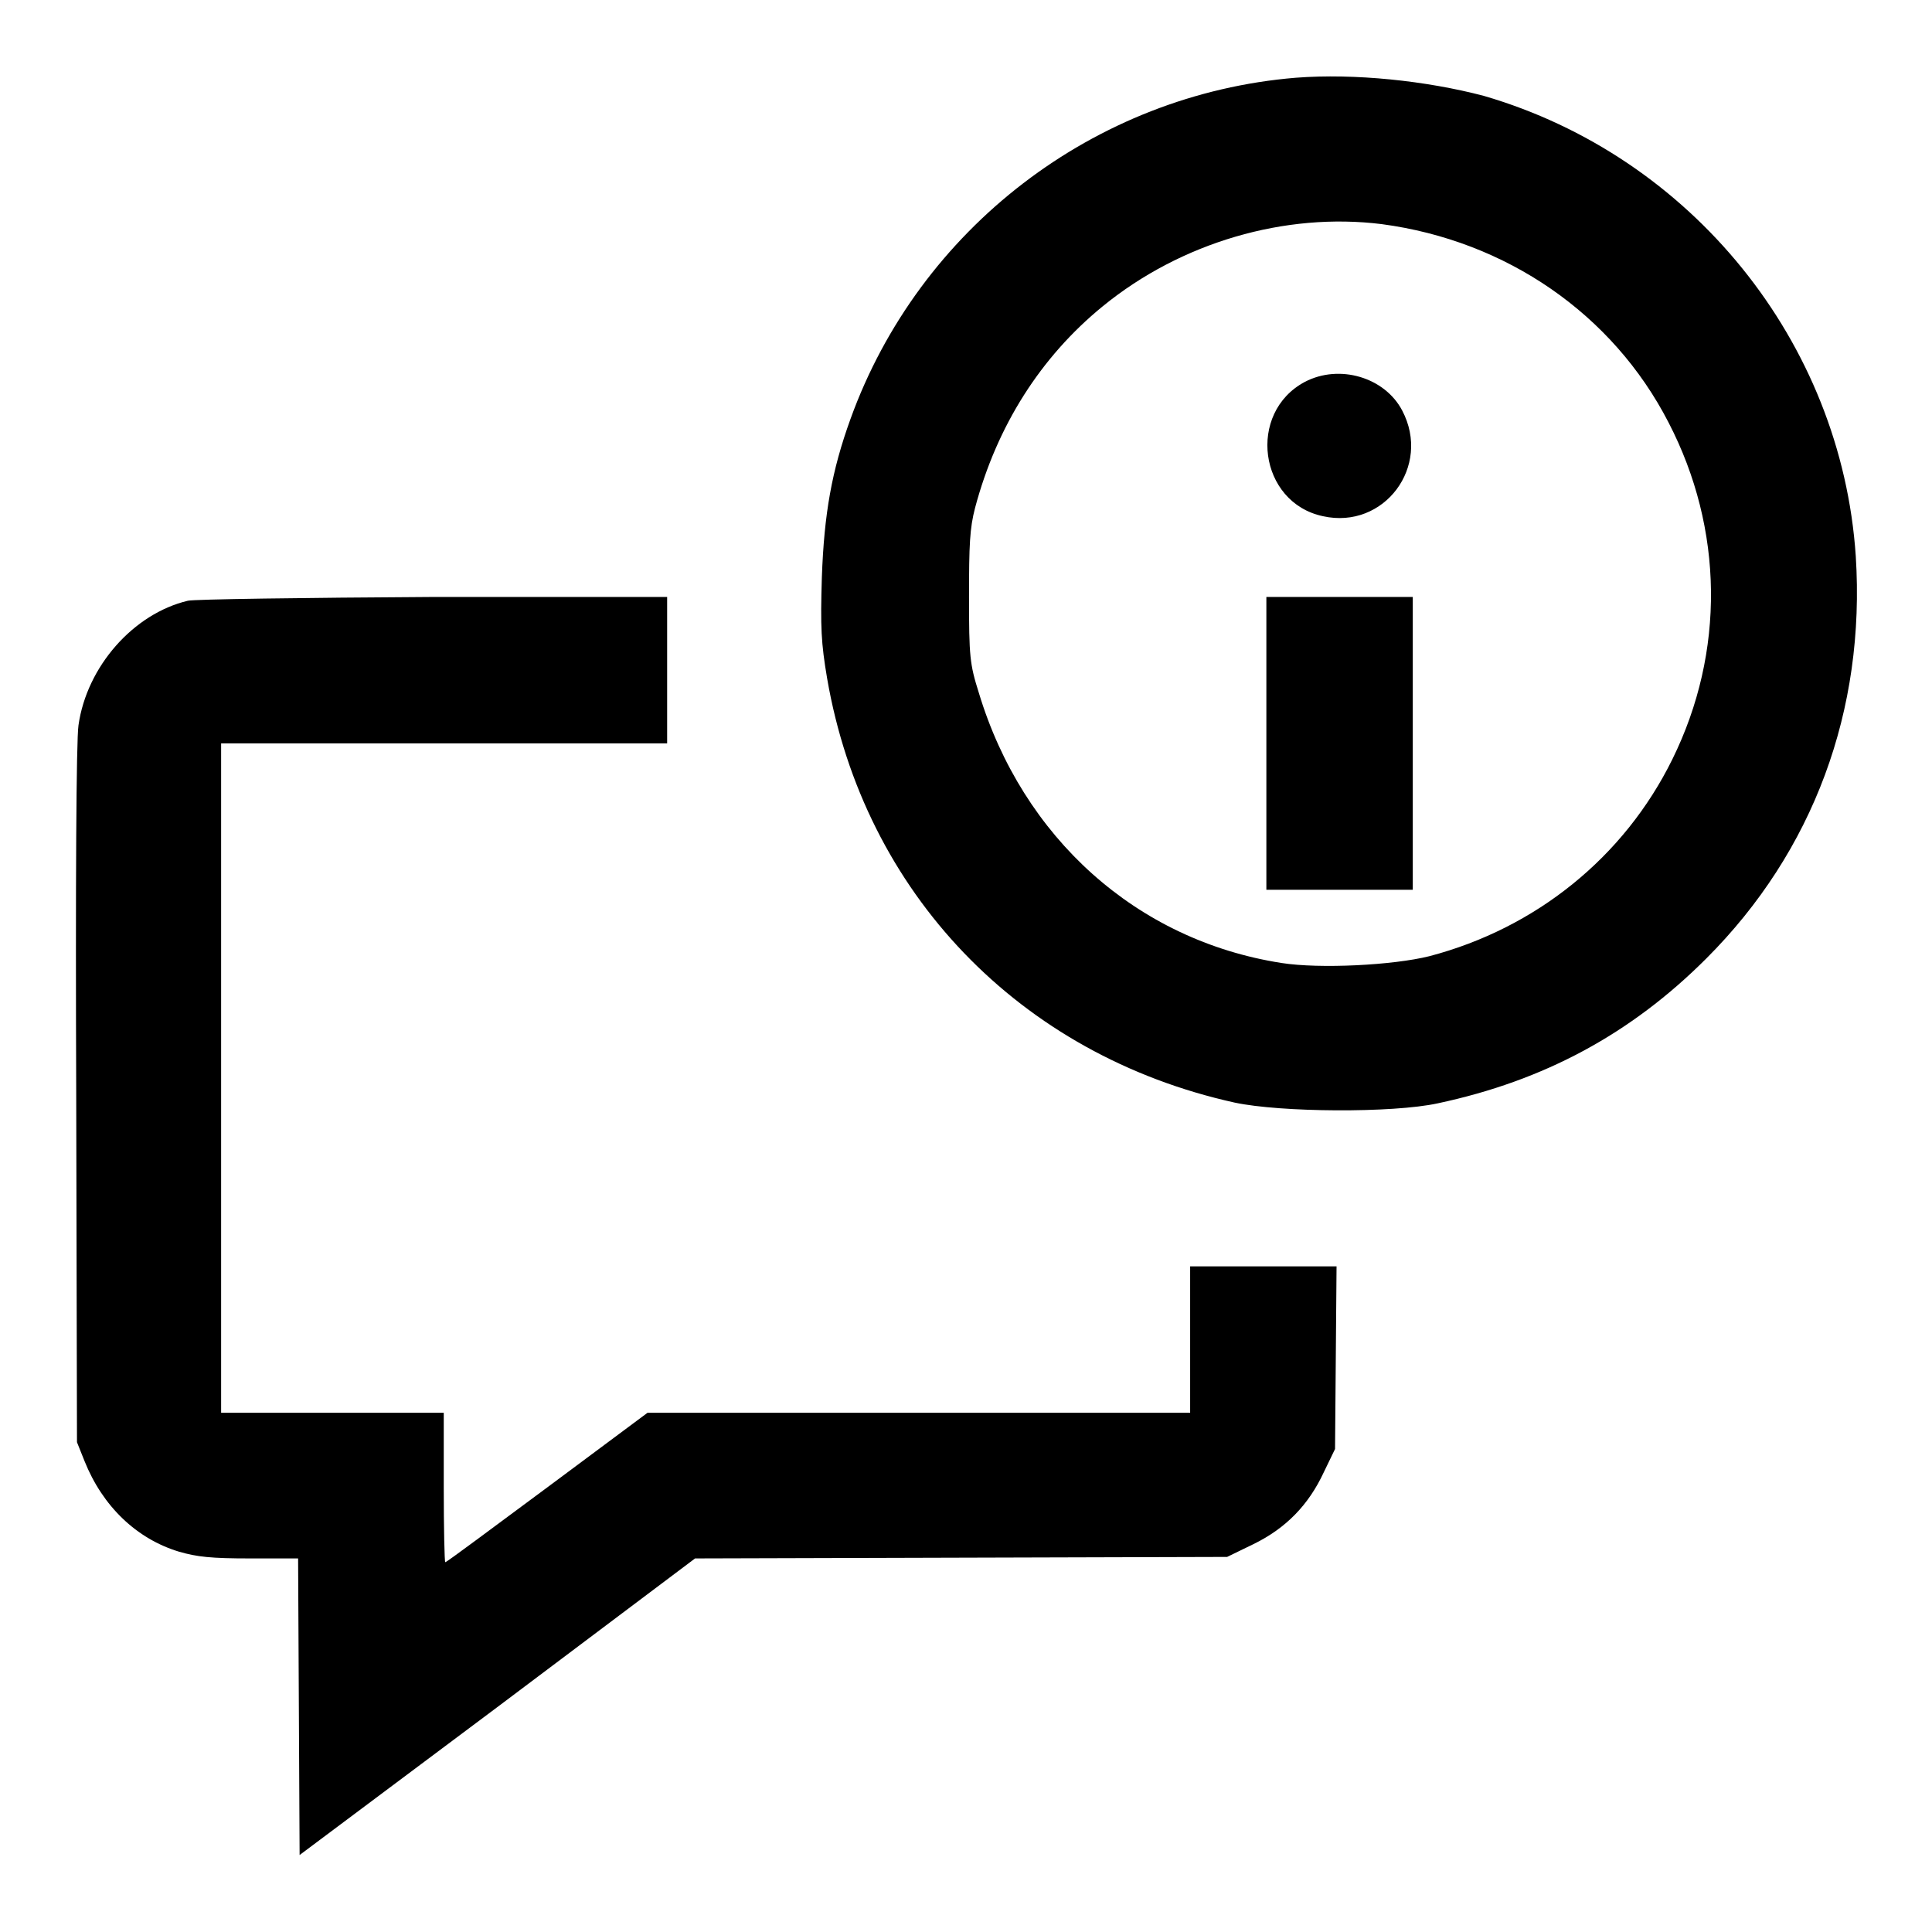 <?xml version="1.0" encoding="utf-8"?>
<!-- Svg Vector Icons : http://www.onlinewebfonts.com/icon -->
<!DOCTYPE svg PUBLIC "-//W3C//DTD SVG 1.1//EN" "http://www.w3.org/Graphics/SVG/1.1/DTD/svg11.dtd">
<svg version="1.1" xmlns="http://www.w3.org/2000/svg" xmlns:xlink="http://www.w3.org/1999/xlink" x="0px" y="0px" viewBox="0 0 256 256" enable-background="new 0 0 256 256" xml:space="preserve">
<g><g><g><path fill="#000000" d="M171.7,10.3c-26.7,2.2-49.9,20-59,45.2c-2.5,6.9-3.5,12.6-3.8,21c-0.2,6.6-0.1,8.7,0.7,13.4c4.9,28.4,25.5,49.9,54,56.2c6.1,1.3,20.9,1.4,26.9,0.1c14.1-3,25.6-9.2,35.6-19.2c14.2-14.2,21.1-32.9,19.8-53.3c-1.9-28.4-21.8-53-49.3-61C189,10.7,179.5,9.7,171.7,10.3z M183.1,29.7c16.5,2.2,30.6,11.9,38,26.3c7.3,14.1,7.5,30.4,0.5,44.6c-6.4,13-18.1,22.4-32.2,26.1c-4.8,1.2-14.5,1.7-19.6,0.9c-19.2-3-34.3-16.6-40.1-35.8c-1.2-3.8-1.3-4.8-1.3-12.7c0-7,0.1-9.1,0.8-11.8c2.9-10.9,8.7-20,16.9-26.7C156.5,32.1,170.3,28.1,183.1,29.7z"/><path fill="#000000" d="M172.9,50.6c-7.7,4.1-6.1,16,2.4,17.8c8.1,1.8,14.4-6.6,10.5-14C183.5,50,177.5,48.2,172.9,50.6z"/><path fill="#000000" d="M167.8,98.5v19.4h9.7h9.7V98.5V79.1h-9.7h-9.7V98.5z"/><path fill="#000000" d="M24.9,79.6c-7.2,1.7-13.4,8.7-14.5,16.5c-0.3,2-0.4,21.2-0.3,49.1l0.1,45.9l1,2.5c2.4,6,6.9,10.3,12.5,12c2.4,0.7,4.3,0.9,9.4,0.9h6.4l0.1,19.7l0.1,19.6l26.2-19.6l26.2-19.7l35.3-0.1l35.2-0.1l3.5-1.7c4.3-2.1,7.3-5.2,9.3-9.5l1.5-3.1l0.1-12.1l0.1-12.1h-9.7h-9.7v9.7v9.7h-36H85.8l-13.3,9.9c-7.3,5.4-13.3,9.9-13.5,9.9c-0.1,0-0.2-4.5-0.2-9.9v-9.9H44.1H29.3v-44.3V98.5h29.5h29.6v-9.7v-9.7l-31,0C40.3,79.2,25.7,79.4,24.9,79.6z"/></g></g></g>
</svg>